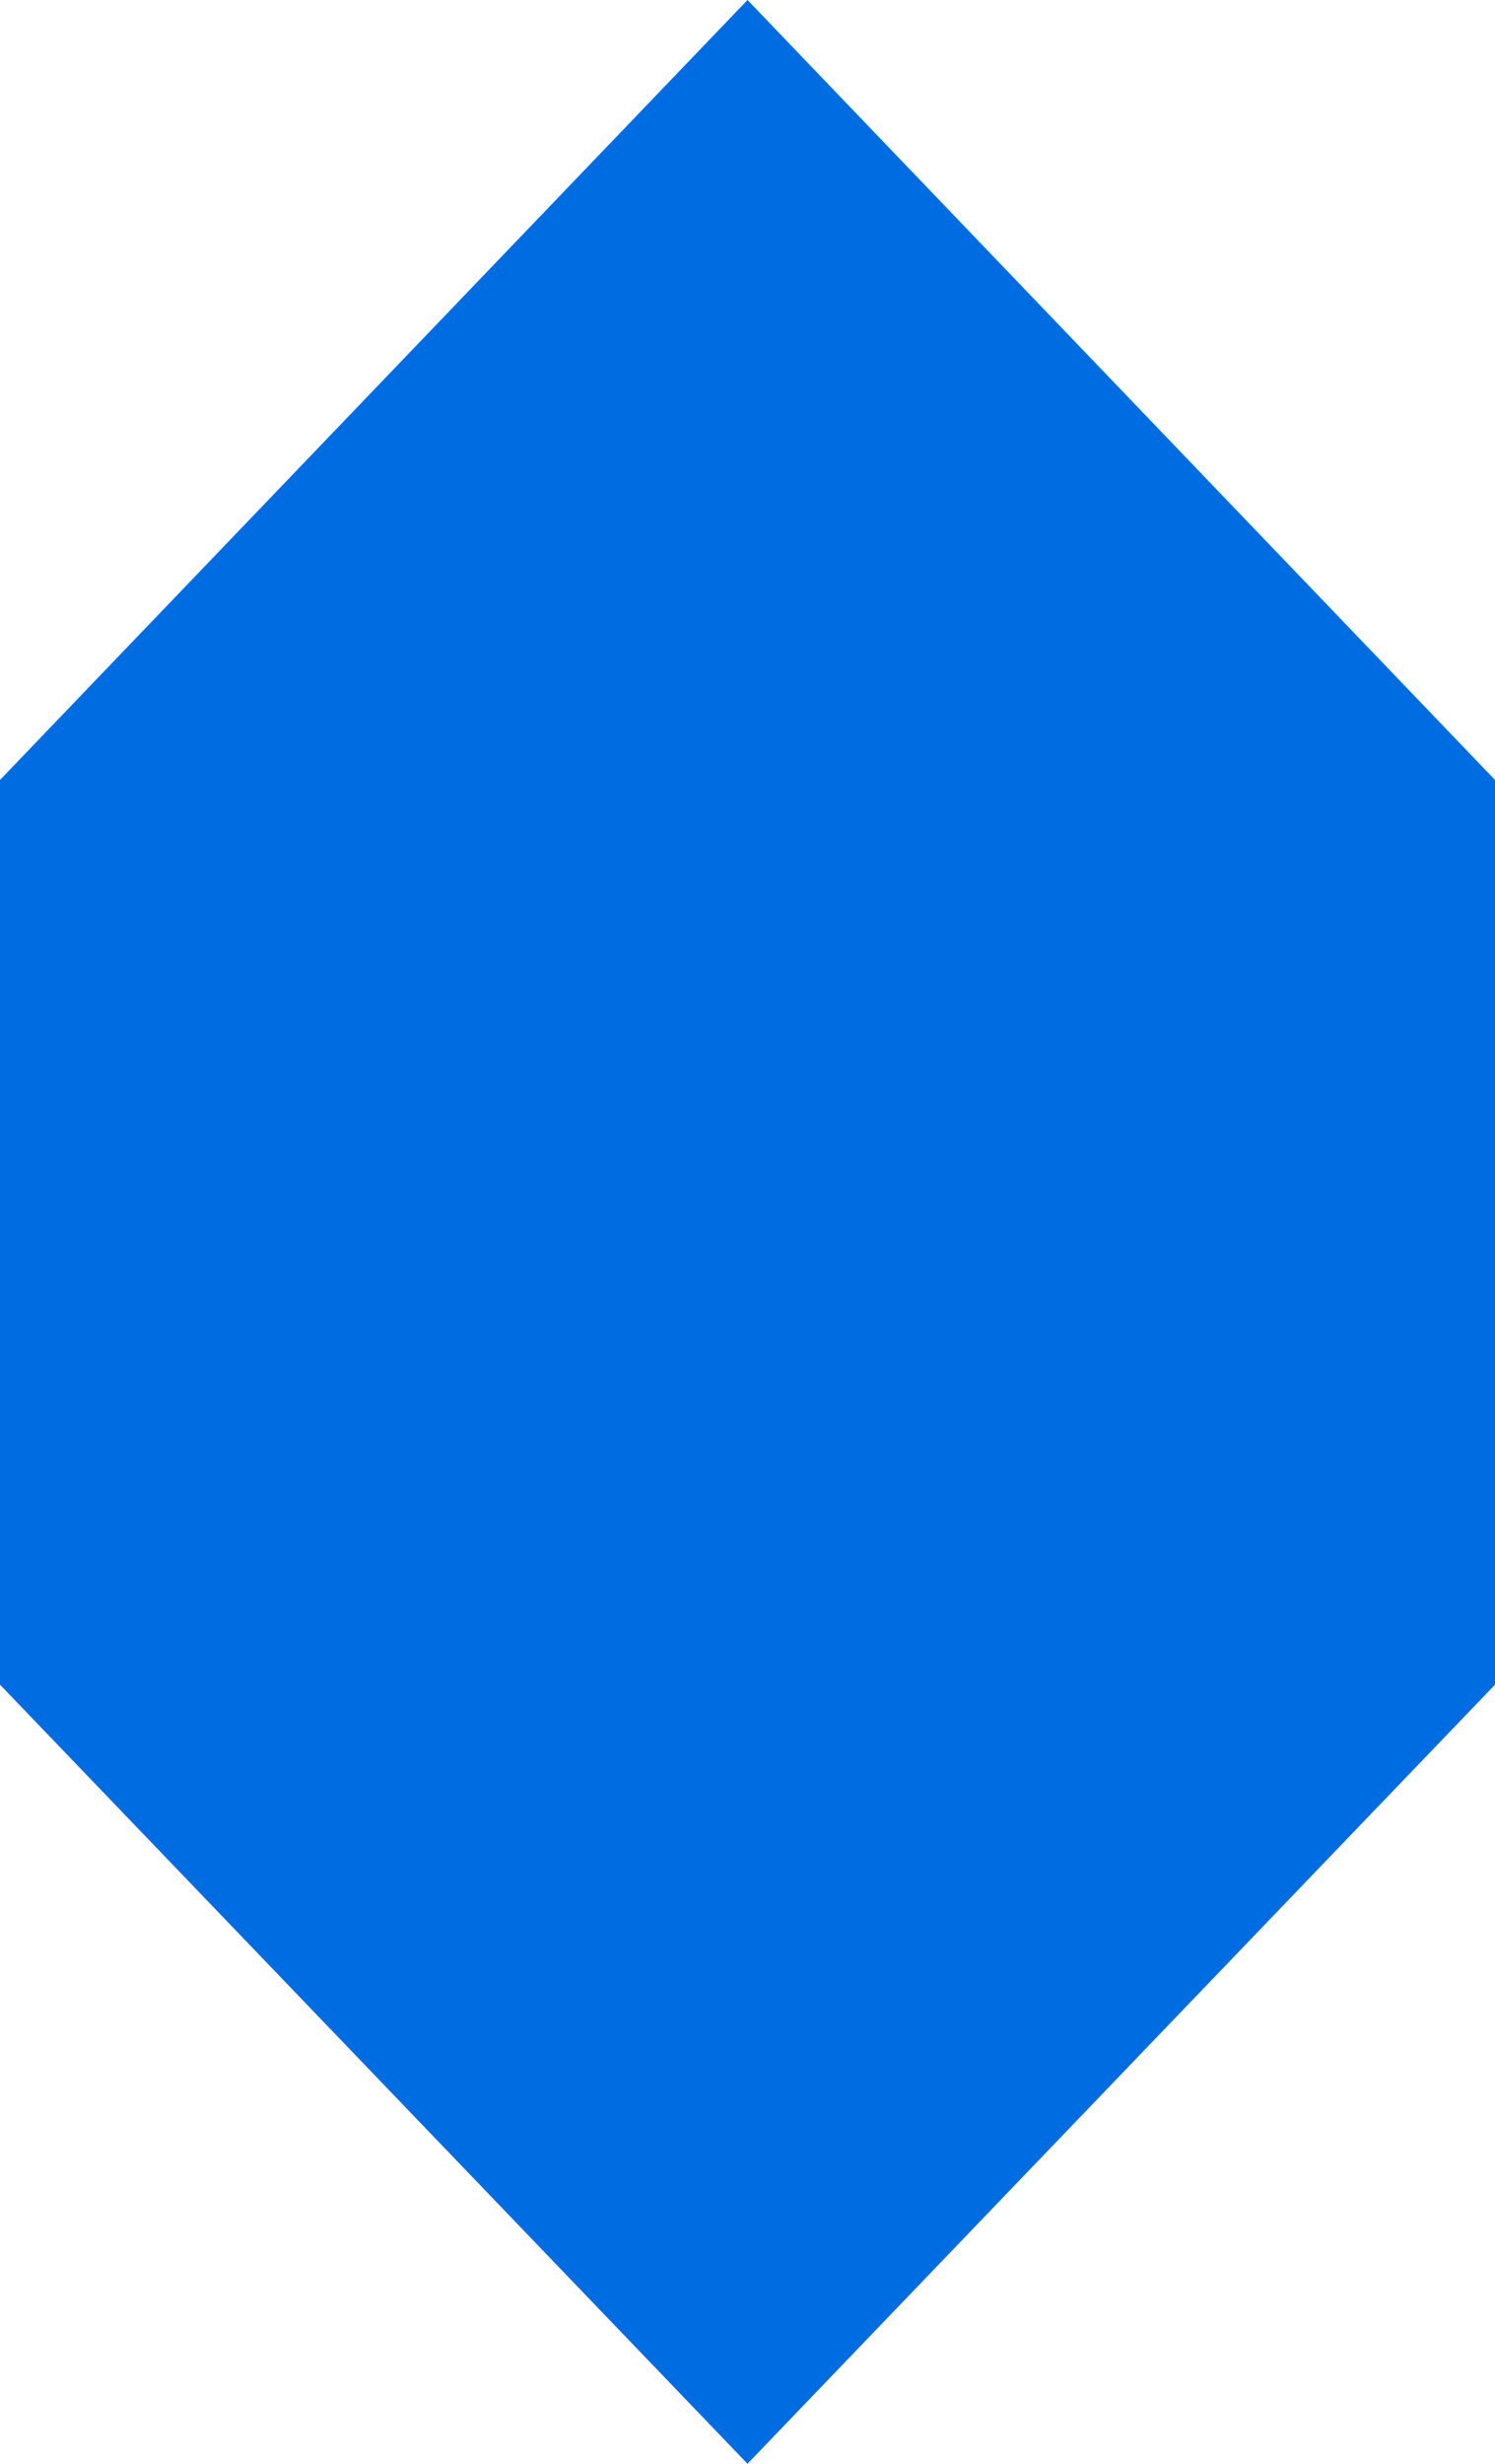 <svg width="119" height="196" viewBox="0 0 119 196" fill="none" xmlns="http://www.w3.org/2000/svg">
<path d="M-5.85525e-06 62.047L-2.70923e-06 134.02L59.5 196L119 134.02L119 62.047L59.5 -2.60083e-06L-5.85525e-06 62.047Z" fill="#006CE2"/>
</svg>
